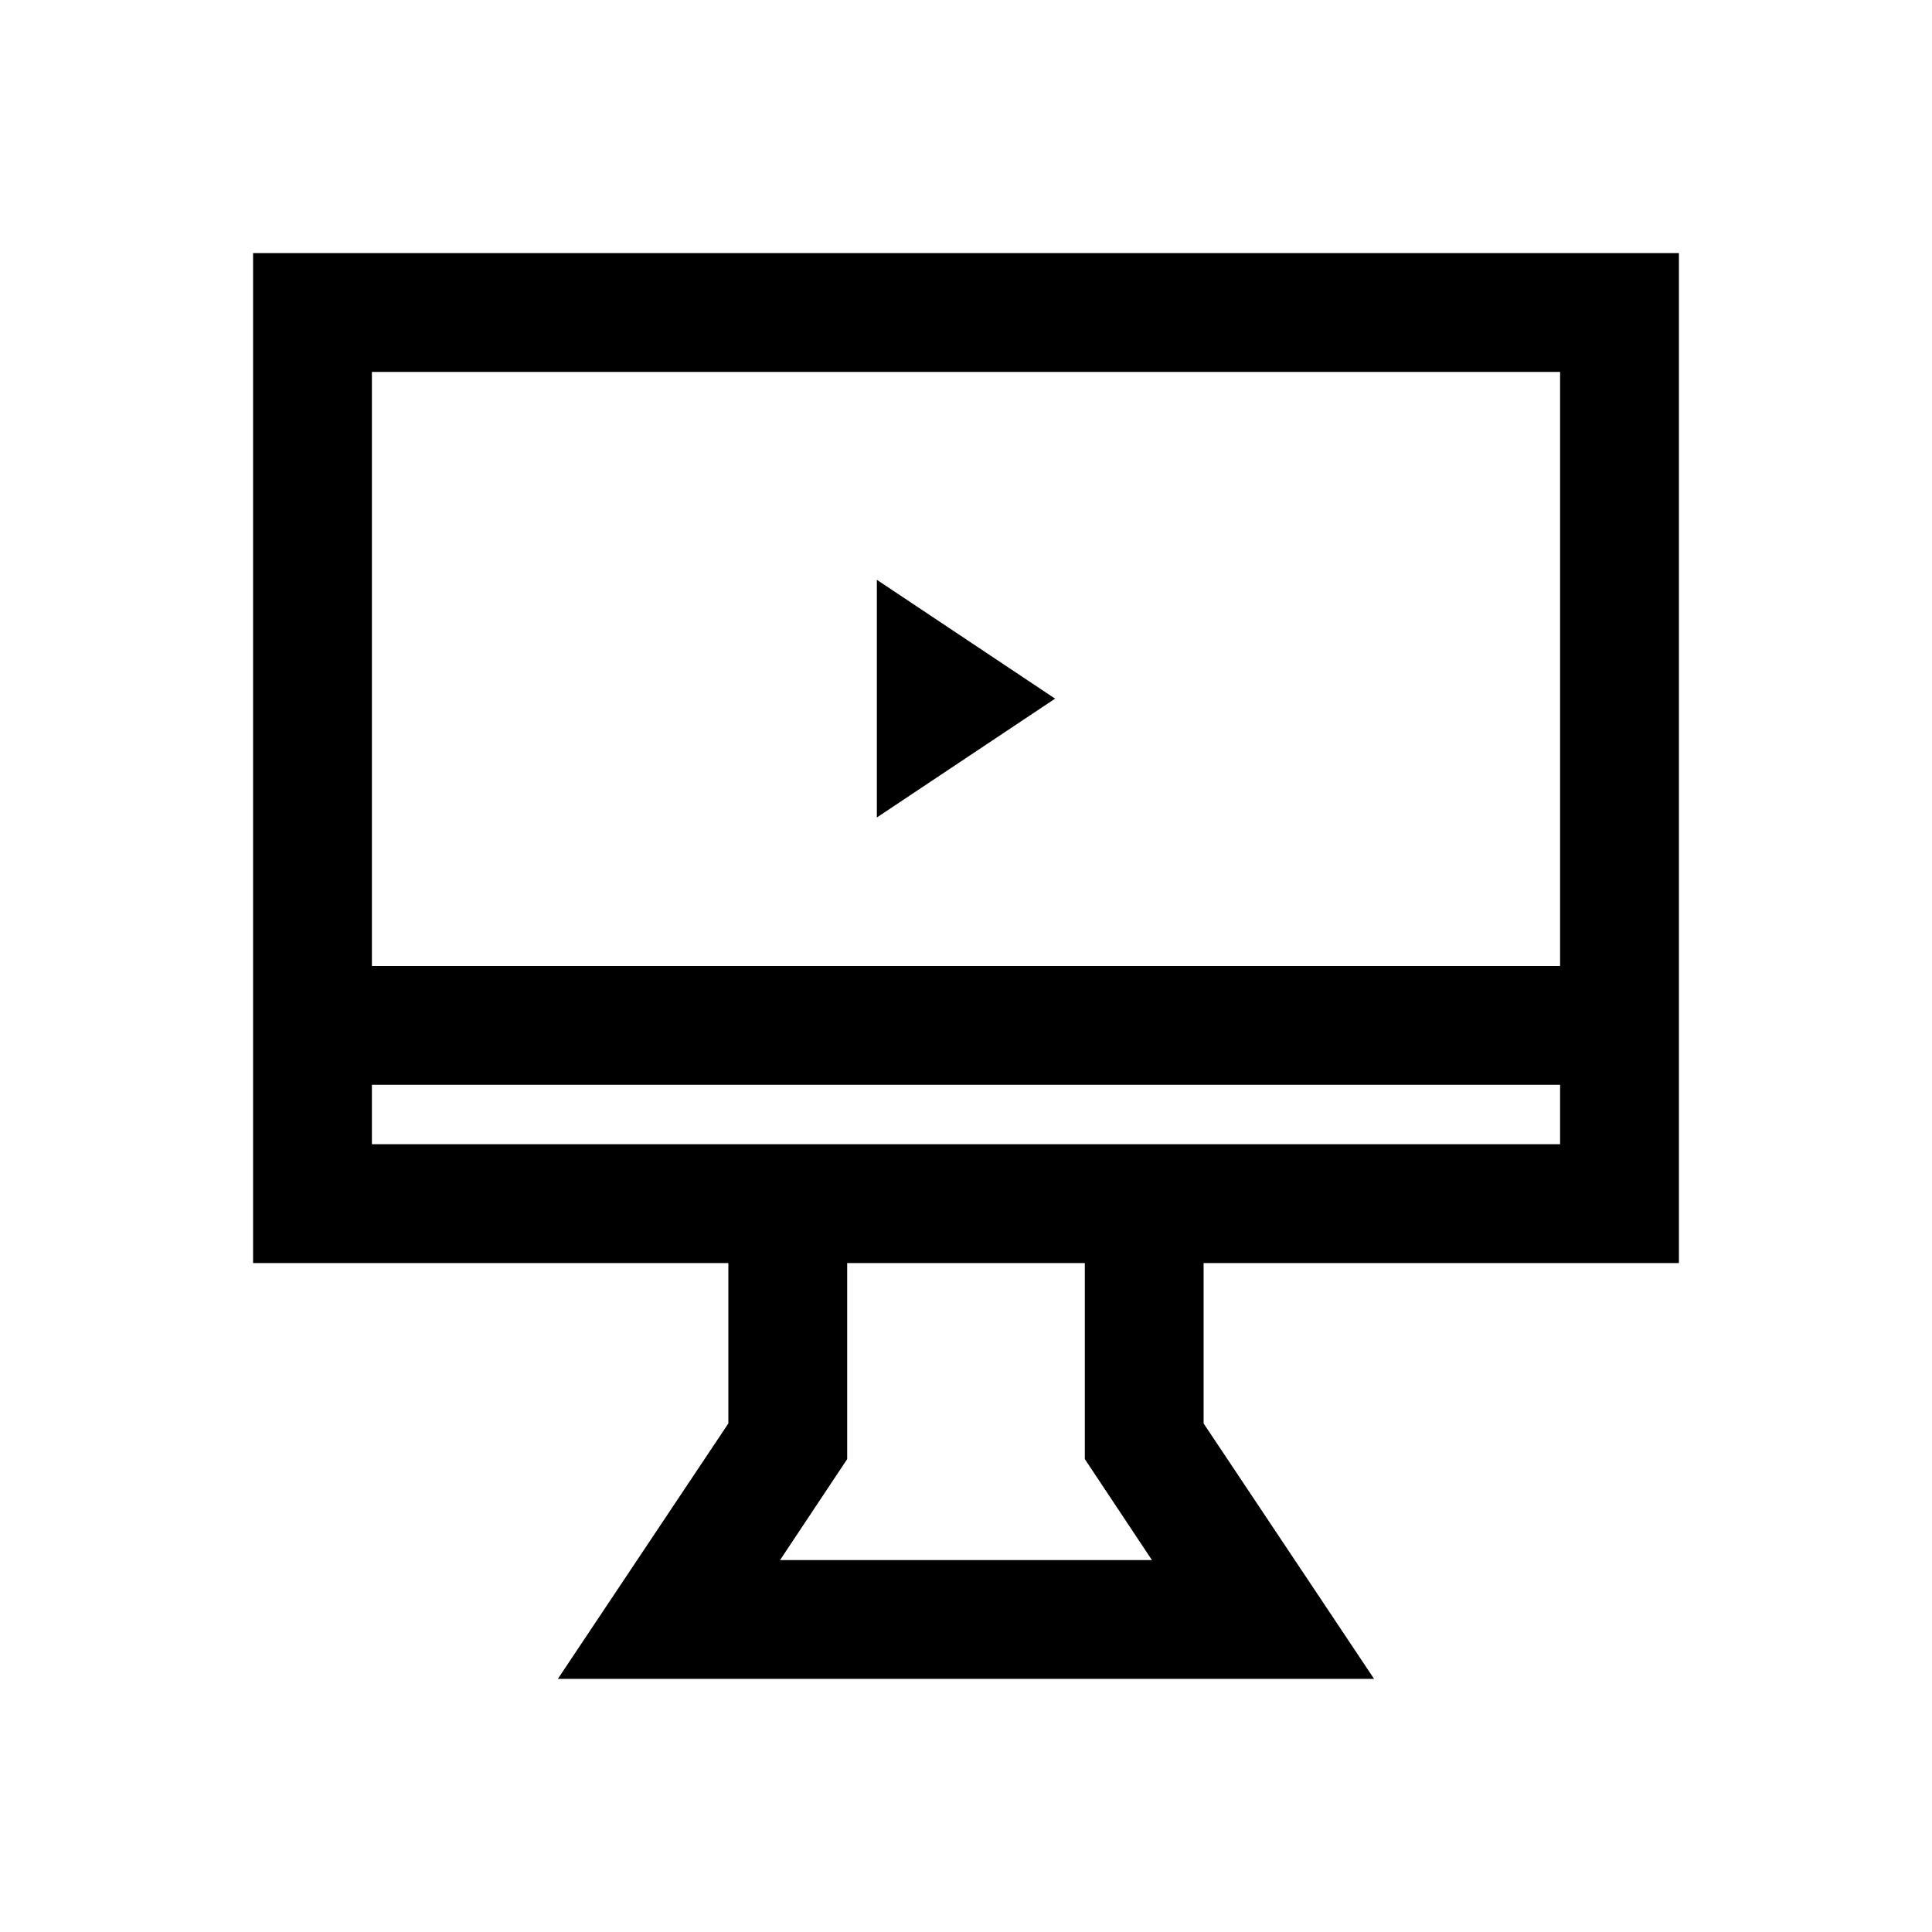 <?xml version="1.0" encoding="UTF-8"?>
<!-- Uploaded to: SVG Repo, www.svgrepo.com, Generator: SVG Repo Mixer Tools -->
<svg fill="#000000" width="800px" height="800px" version="1.1" viewBox="144 144 512 512" xmlns="http://www.w3.org/2000/svg">
 <path d="m588.93 478.72v-267.65h-377.86v267.65h125.95v42.508l-45.188 67.699h216.32l-45.184-67.699v-42.508zm-346.37-236.16h314.88v157.44h-314.88zm157.44 314.88h-49.281l17.793-26.762v-51.957h62.977v51.957l17.789 26.762zm-157.44-110.21v-15.742h314.88v15.742zm133.82-149.57 47.23 31.488-47.23 31.488z"/>
</svg>